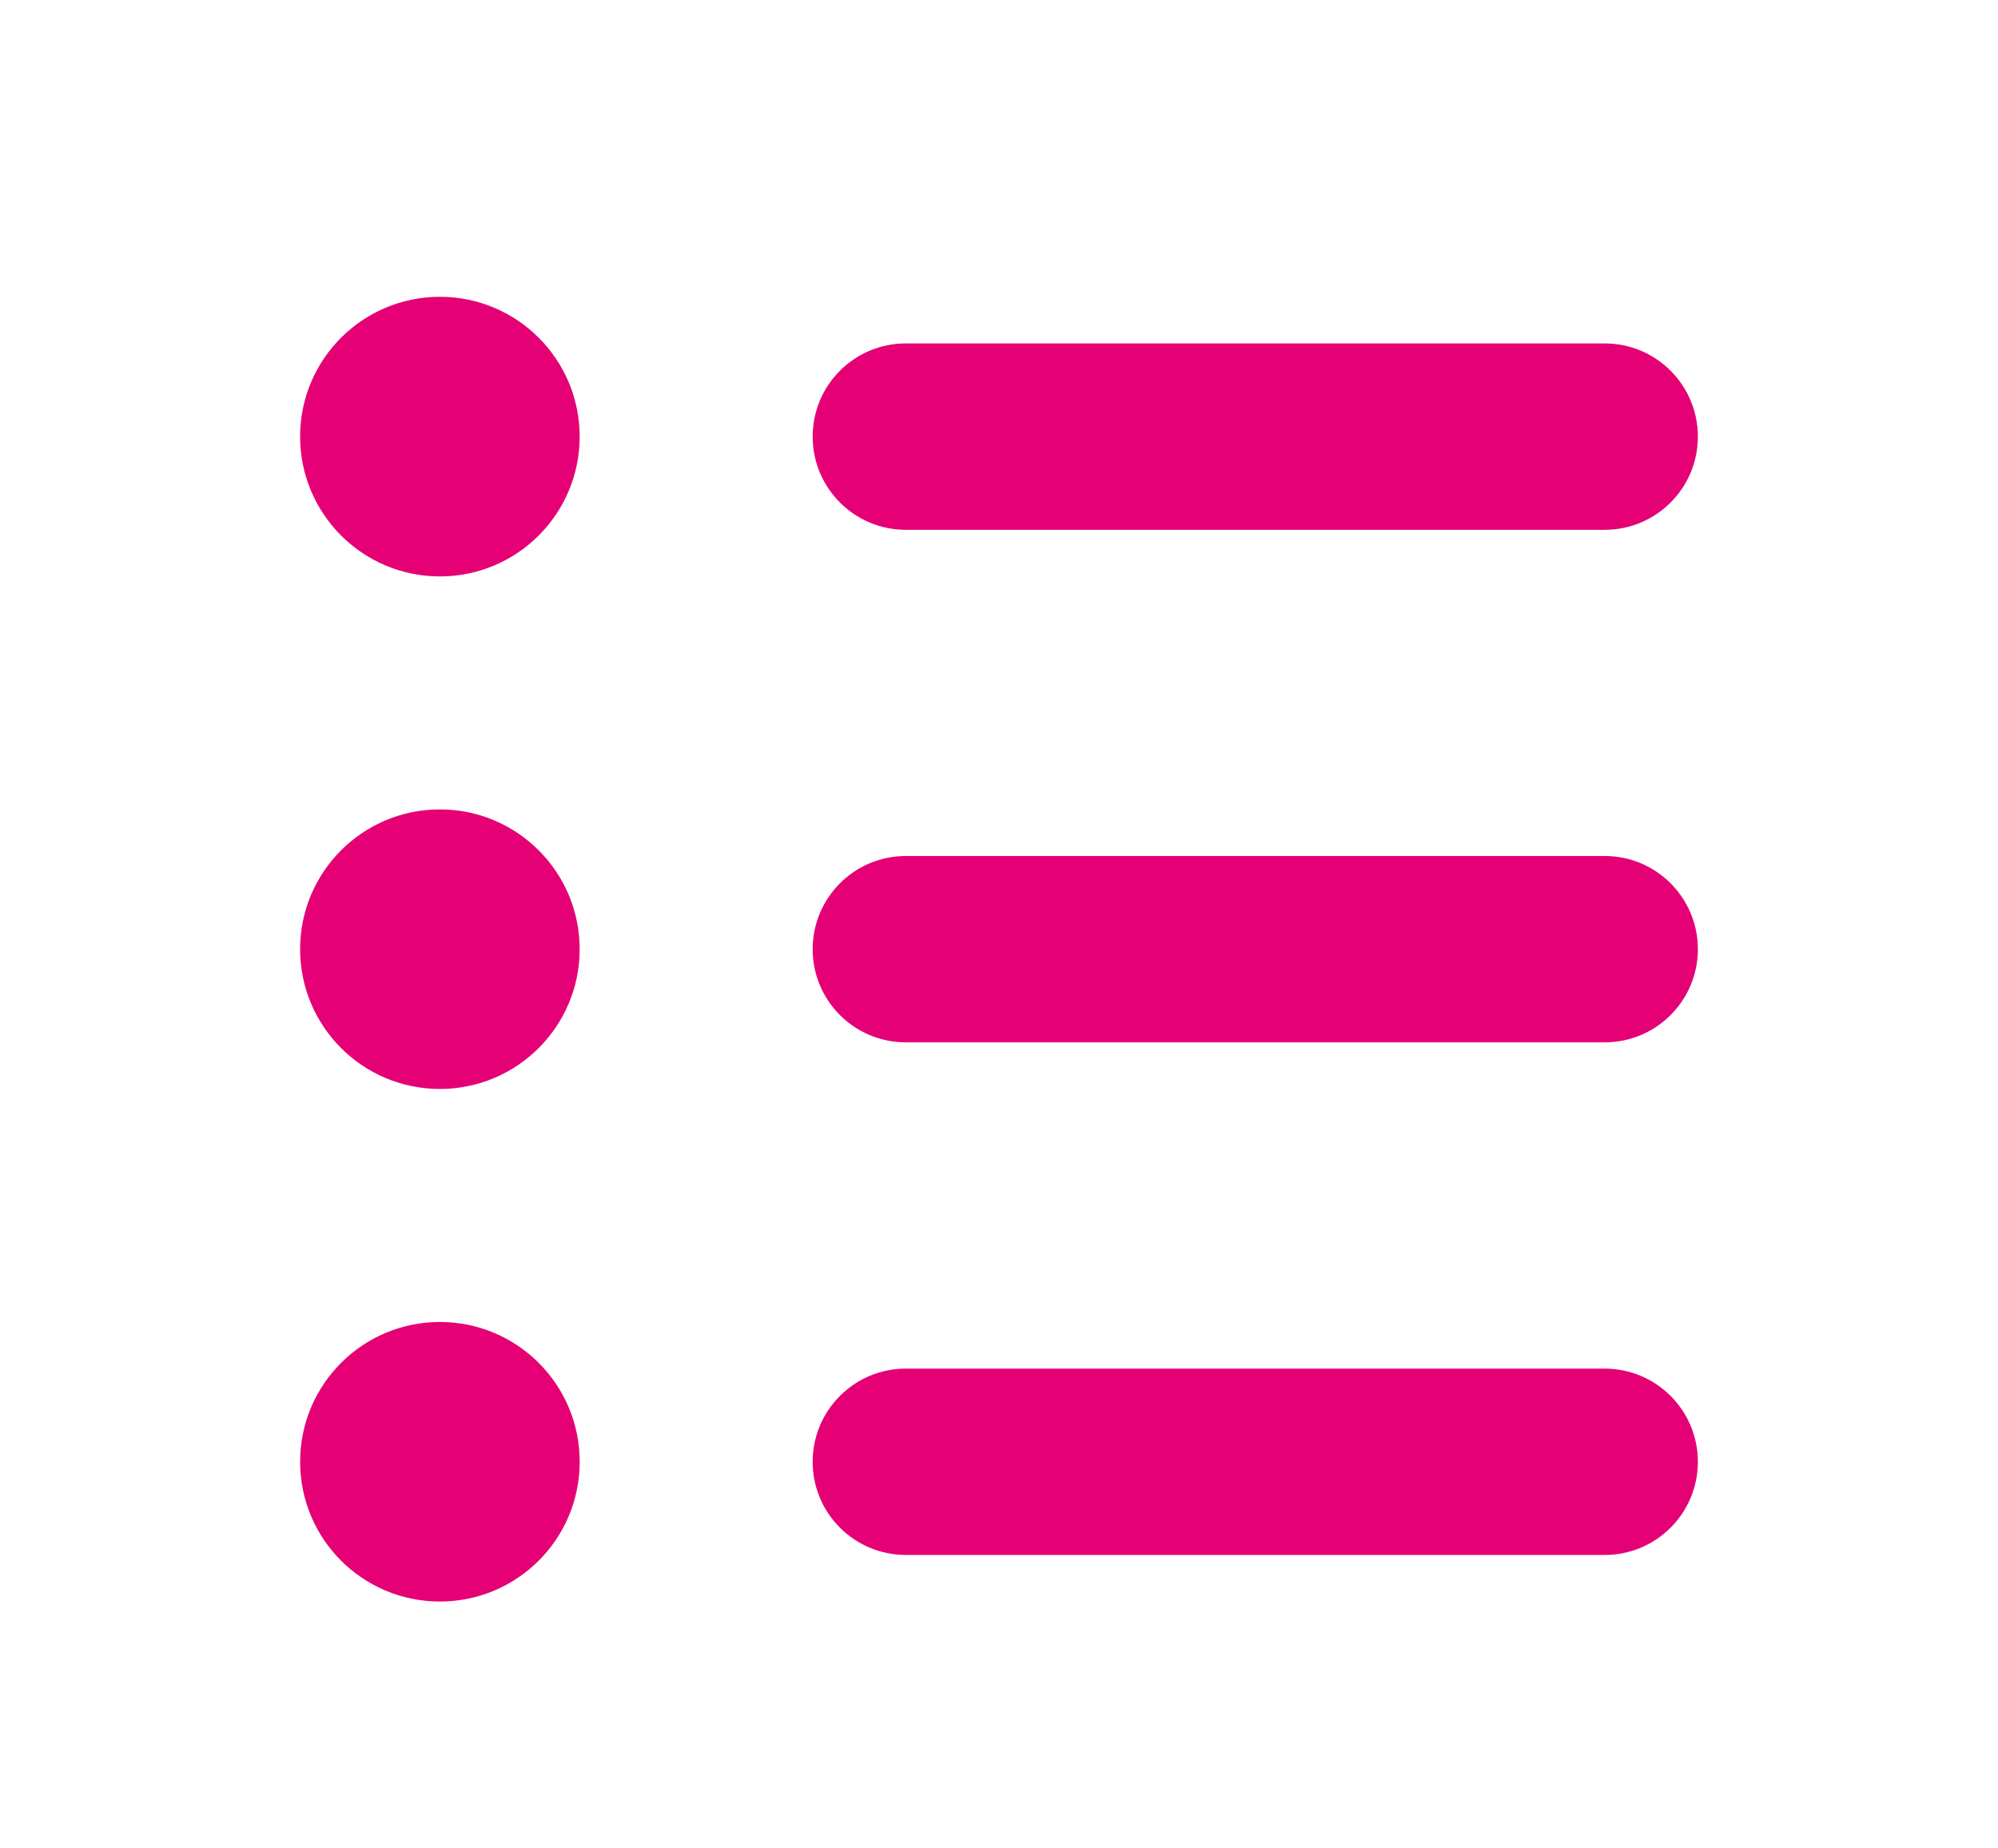 <?xml version="1.0" encoding="utf-8"?>
<!-- Generator: Adobe Illustrator 16.0.3, SVG Export Plug-In . SVG Version: 6.00 Build 0)  -->
<!DOCTYPE svg PUBLIC "-//W3C//DTD SVG 1.1//EN" "http://www.w3.org/Graphics/SVG/1.1/DTD/svg11.dtd">
<svg version="1.1" id="Layer_1" xmlns:x="http://ns.adobe.com/Extensibility/1.0/" xmlns:i="http://ns.adobe.com/AdobeIllustrator/10.0/" xmlns:graph="http://ns.adobe.com/Graphs/1.0/"
	 xmlns="http://www.w3.org/2000/svg" xmlns:xlink="http://www.w3.org/1999/xlink" x="0px" y="0px" width="80px" height="74px"
	 viewBox="101.333 0 80 74" enable-background="new 101.333 0 80 74" xml:space="preserve">
<g>
	<path fill="#00AA14" d="M12.017,58.521c0-3.092,2.505-5.596,5.597-5.596c3.091,0,5.597,2.504,5.597,5.596
		c0,3.094-2.506,5.596-5.597,5.596C14.521,64.117,12.017,61.615,12.017,58.521z M17.613,23.077c3.091,0,5.597-2.506,5.597-5.598
		c0-3.091-2.506-5.597-5.597-5.597c-3.092,0-5.597,2.506-5.597,5.597C12.017,20.571,14.521,23.077,17.613,23.077z M17.613,43.596
		c3.091,0,5.597-2.506,5.597-5.595c0-3.09-2.506-5.597-5.597-5.597c-3.092,0-5.597,2.507-5.597,5.597
		C12.017,41.09,14.521,43.596,17.613,43.596z M36.269,21.211h27.983c2.062,0,3.731-1.671,3.731-3.731s-1.67-3.731-3.731-3.731
		H36.269c-2.061,0-3.73,1.671-3.73,3.731S34.208,21.211,36.269,21.211z M36.269,41.73h27.983c2.062,0,3.731-1.67,3.731-3.729
		c0-2.061-1.67-3.731-3.731-3.731H36.269c-2.061,0-3.73,1.671-3.73,3.731C32.538,40.061,34.208,41.73,36.269,41.73z M36.269,62.252
		h27.983c2.062,0,3.731-1.67,3.731-3.73s-1.67-3.73-3.731-3.73H36.269c-2.061,0-3.73,1.67-3.73,3.73S34.208,62.252,36.269,62.252z"
		/>
</g>
<g>
	<path fill="#E50076" d="M113.35,58.521c0-3.092,2.505-5.596,5.597-5.596c3.091,0,5.597,2.504,5.597,5.596
		c0,3.094-2.506,5.596-5.597,5.596C115.854,64.117,113.35,61.615,113.35,58.521z M118.946,23.077c3.091,0,5.597-2.506,5.597-5.598
		c0-3.091-2.506-5.597-5.597-5.597c-3.092,0-5.597,2.506-5.597,5.597C113.35,20.571,115.854,23.077,118.946,23.077z M118.946,43.596
		c3.091,0,5.597-2.506,5.597-5.595c0-3.09-2.506-5.597-5.597-5.597c-3.092,0-5.597,2.507-5.597,5.597
		C113.35,41.09,115.854,43.596,118.946,43.596z M137.602,21.211h27.983c2.062,0,3.731-1.671,3.731-3.731s-1.67-3.731-3.731-3.731
		h-27.983c-2.061,0-3.73,1.671-3.73,3.731S135.541,21.211,137.602,21.211z M137.602,41.73h27.983c2.062,0,3.731-1.67,3.731-3.729
		c0-2.061-1.67-3.731-3.731-3.731h-27.983c-2.061,0-3.73,1.671-3.73,3.731C133.871,40.061,135.541,41.73,137.602,41.73z
		 M137.602,62.252h27.983c2.062,0,3.731-1.67,3.731-3.73s-1.67-3.73-3.731-3.73h-27.983c-2.061,0-3.73,1.67-3.73,3.73
		S135.541,62.252,137.602,62.252z"/>
</g>
</svg>
